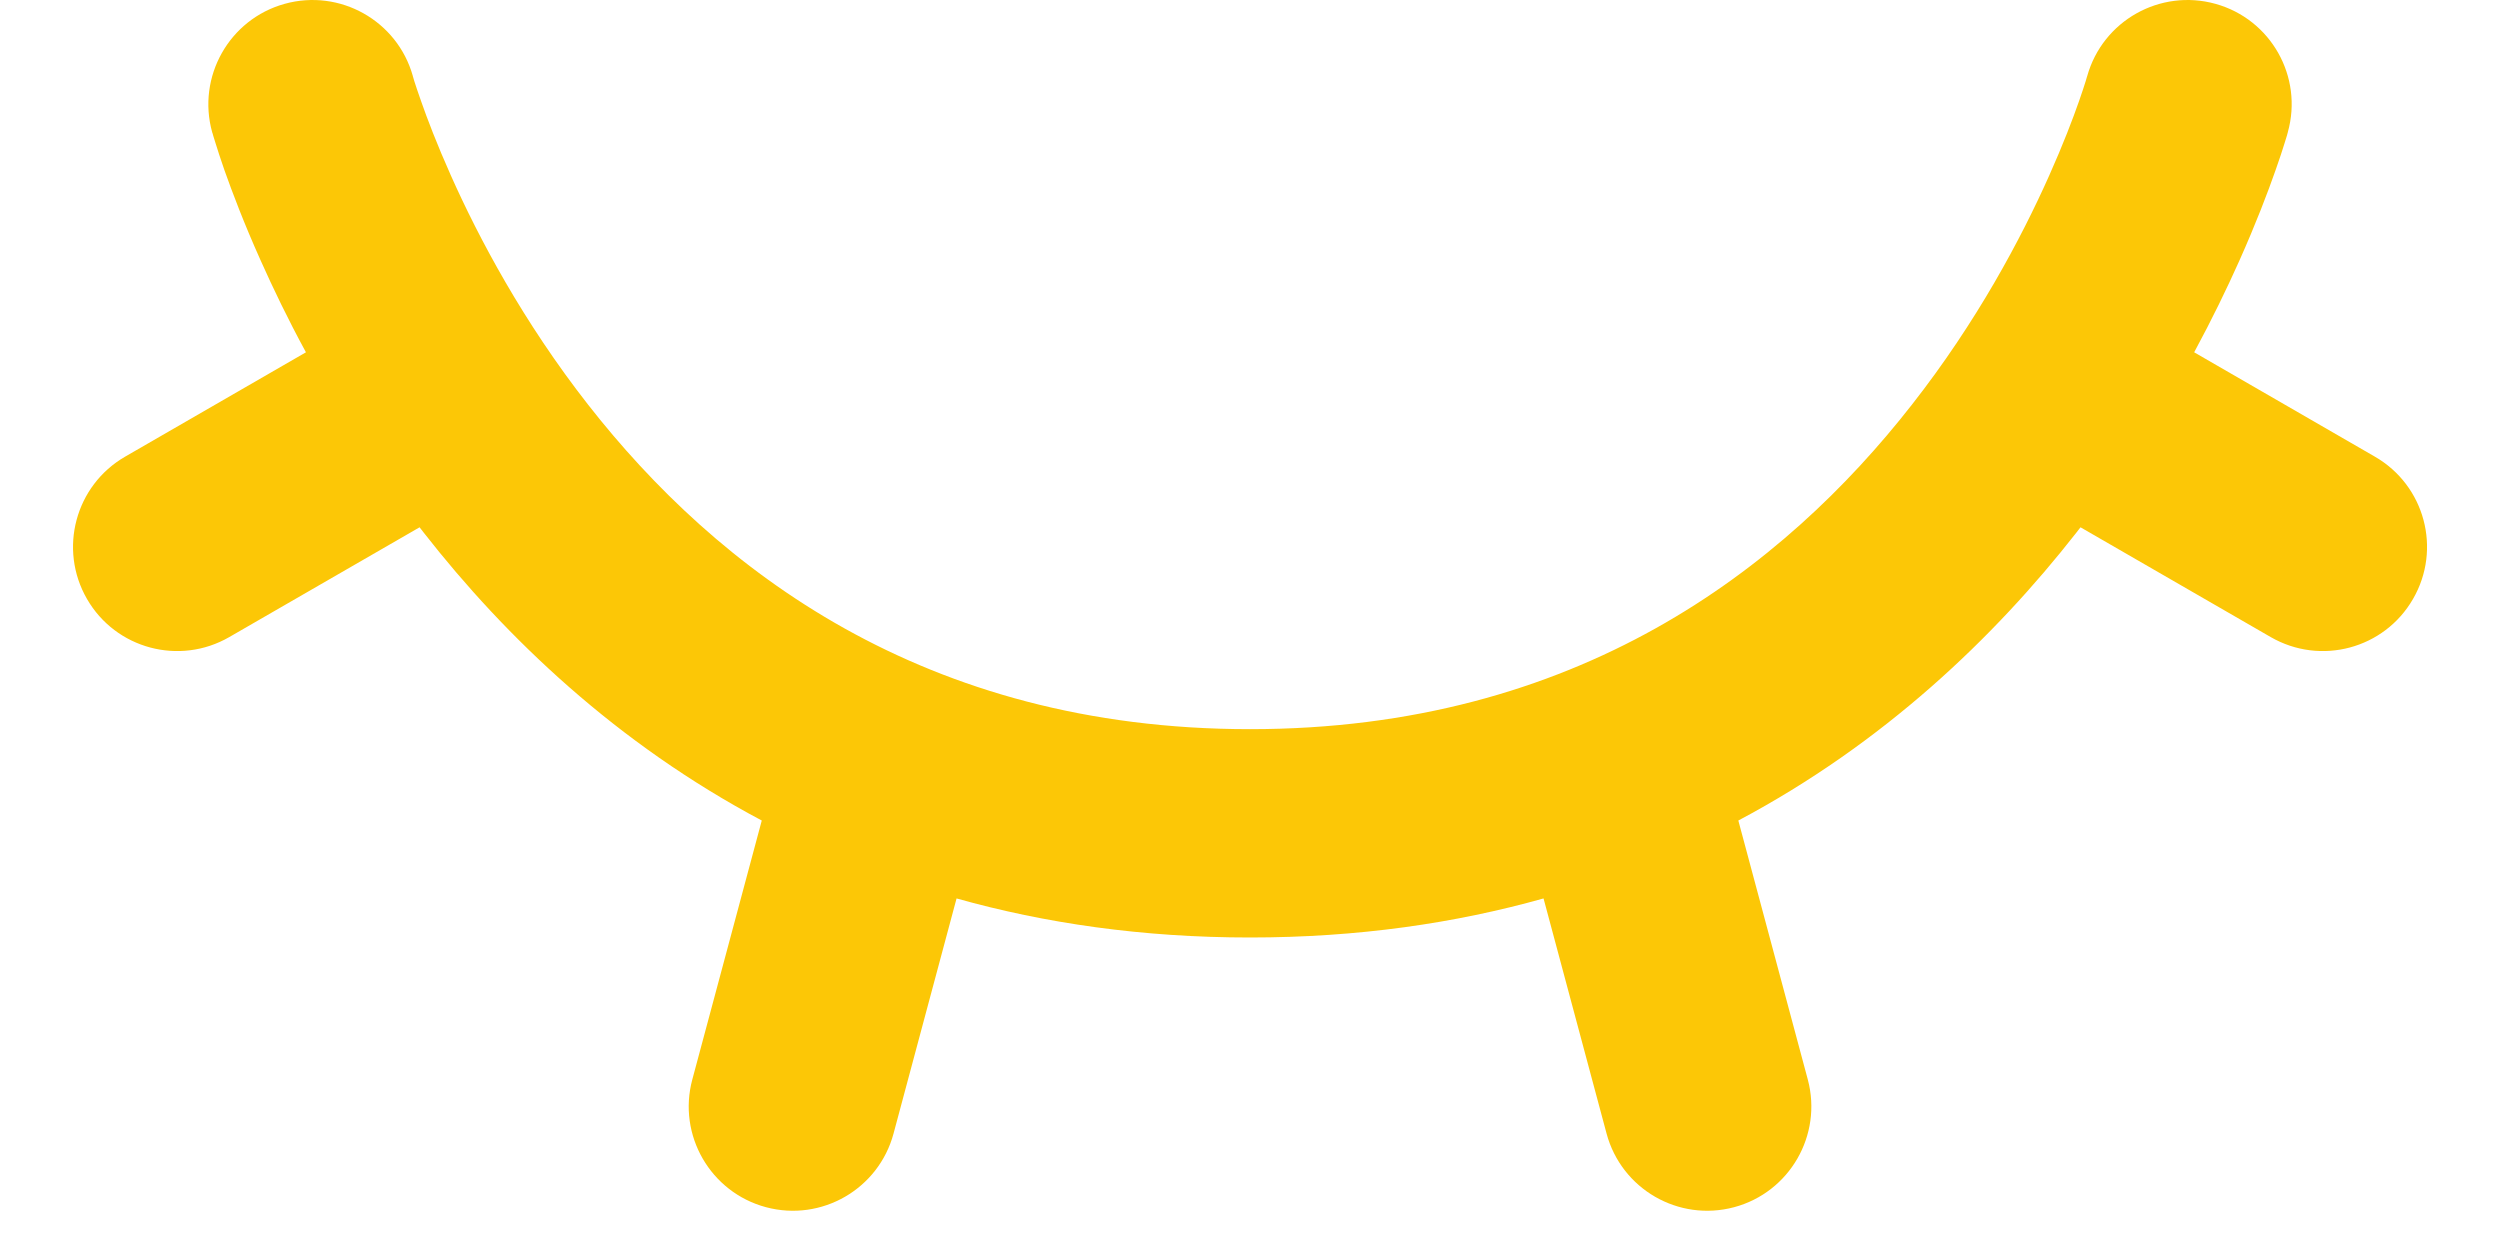 <svg width="24" height="12" viewBox="0 0 24 12" fill="none" xmlns="http://www.w3.org/2000/svg">
<path d="M21.963 1.269C22.112 0.737 21.801 0.185 21.269 0.037C20.737 -0.111 20.186 0.199 20.037 0.731L20.035 0.737C20.033 0.746 20.029 0.76 20.022 0.781C20.009 0.821 19.989 0.886 19.959 0.97C19.9 1.139 19.806 1.386 19.672 1.686C19.403 2.289 18.978 3.089 18.355 3.884C17.122 5.461 15.138 7 12 7C8.863 7 6.879 5.461 5.645 3.884C5.023 3.089 4.598 2.289 4.329 1.686C4.195 1.386 4.101 1.139 4.042 0.97C4.012 0.886 3.991 0.821 3.978 0.781C3.972 0.76 3.968 0.746 3.965 0.737L3.963 0.731L3.963 0.729C3.814 0.199 3.263 -0.111 2.732 0.037C2.2 0.185 1.889 0.738 2.037 1.27L2.038 1.271L2.038 1.274L2.041 1.281L2.047 1.303C2.052 1.322 2.06 1.346 2.07 1.377C2.089 1.439 2.117 1.525 2.154 1.632C2.23 1.846 2.343 2.146 2.503 2.502C2.621 2.766 2.764 3.064 2.937 3.382L1.201 4.384C0.723 4.66 0.559 5.272 0.835 5.75C1.111 6.229 1.723 6.392 2.201 6.116L4.028 5.062C4.042 5.08 4.056 5.098 4.07 5.116C4.856 6.121 5.919 7.137 7.313 7.877L6.646 10.364C6.503 10.897 6.82 11.446 7.353 11.589C7.887 11.732 8.435 11.415 8.578 10.882L9.183 8.625C10.029 8.863 10.966 9 12 9C13.035 9 13.972 8.863 14.818 8.625L15.423 10.882C15.566 11.415 16.114 11.732 16.648 11.589C17.181 11.446 17.497 10.897 17.355 10.364L16.688 7.877C18.082 7.137 19.144 6.121 19.931 5.116C19.945 5.098 19.959 5.08 19.973 5.062L21.799 6.116C22.278 6.392 22.889 6.229 23.165 5.75C23.442 5.272 23.278 4.66 22.799 4.384L21.064 3.382C21.236 3.064 21.38 2.766 21.498 2.502C21.657 2.146 21.771 1.846 21.846 1.632C21.884 1.525 21.912 1.439 21.931 1.377C21.941 1.346 21.948 1.322 21.954 1.303L21.96 1.281L21.962 1.274L21.963 1.271L21.963 1.269Z" fill="#FCC706"/>
</svg>

